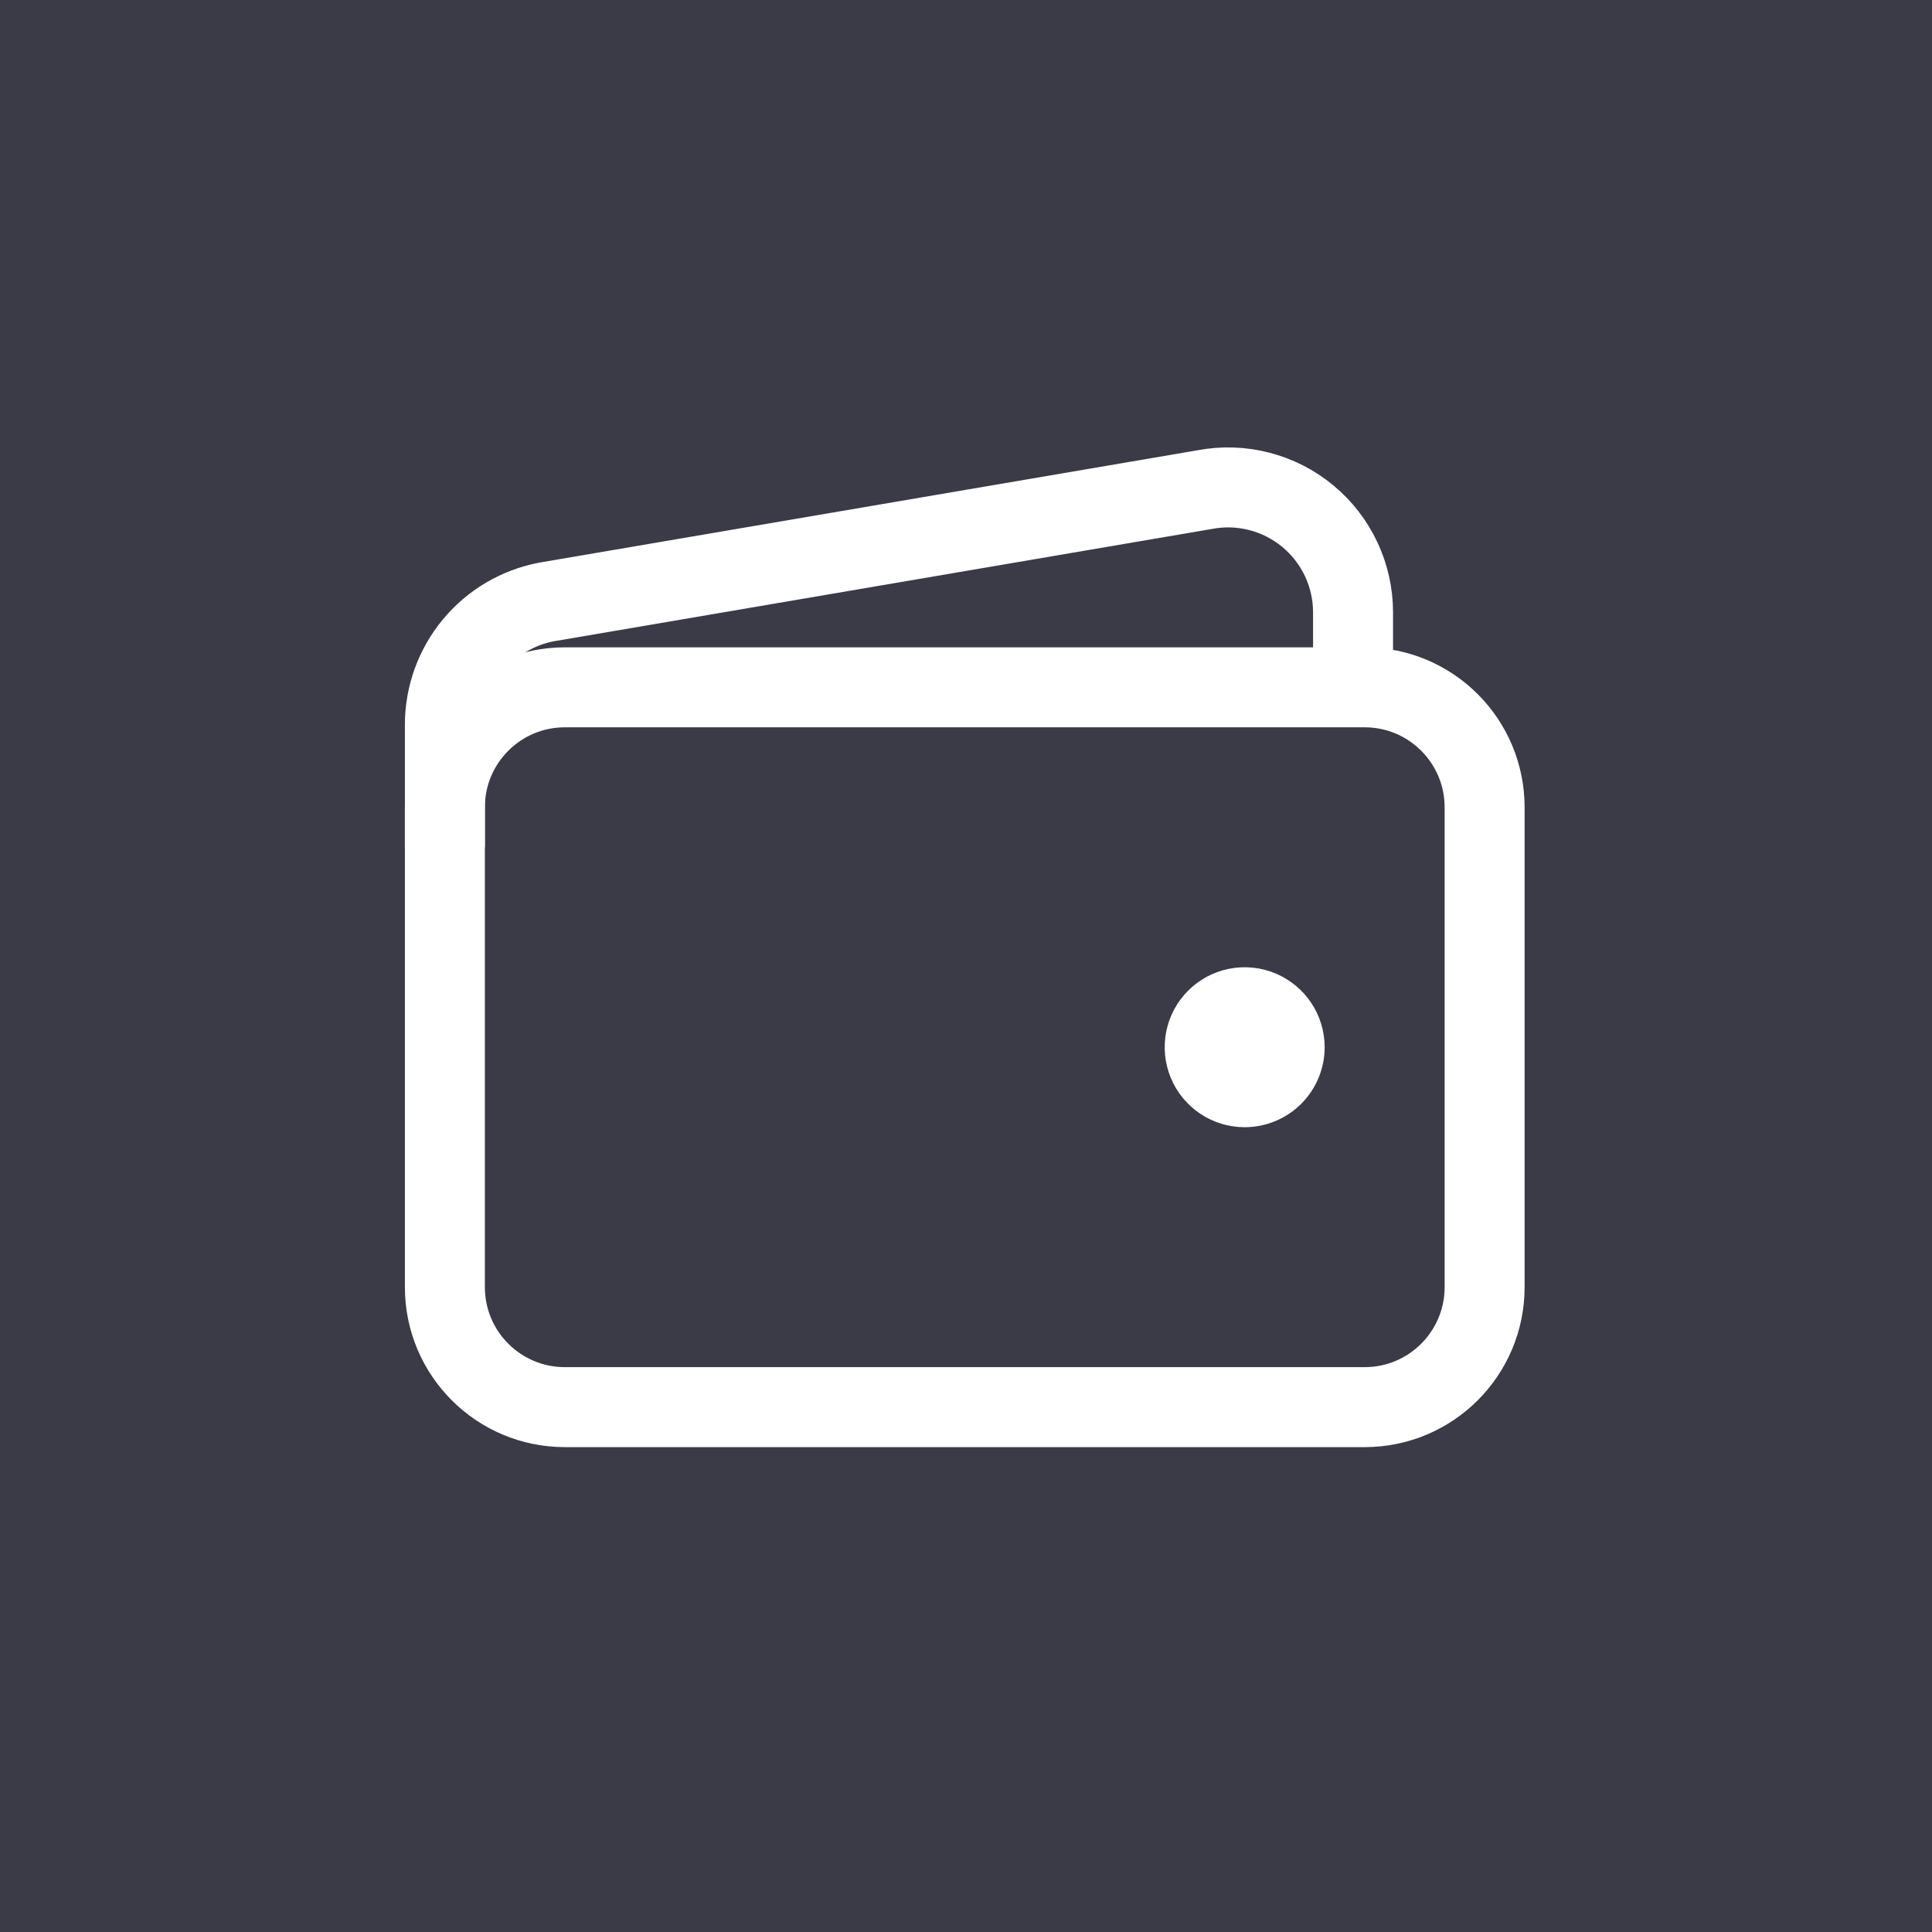 <svg width="773" height="773" viewBox="0 0 773 773" fill="none" xmlns="http://www.w3.org/2000/svg">
<rect width="773" height="773" fill="#3B3B47"/>
<path d="M546 275H226C199.49 275 178 296.49 178 323V515C178 541.51 199.49 563 226 563H546C572.51 563 594 541.51 594 515V323C594 296.49 572.51 275 546 275Z" stroke="white" stroke-width="32" stroke-linejoin="round"/>
<path d="M541.36 275V245C541.358 237.642 539.731 230.375 536.597 223.718C533.463 217.061 528.898 211.178 523.229 206.488C517.559 201.798 510.924 198.417 503.797 196.587C496.671 194.757 489.228 194.522 482 195.9L218.64 240.85C207.203 243.029 196.886 249.131 189.466 258.104C182.047 267.077 177.992 278.357 178 290V339" stroke="white" stroke-width="32" stroke-linejoin="round"/>
<path d="M498 450.5C491.77 450.5 485.68 448.653 480.5 445.191C475.319 441.73 471.282 436.81 468.898 431.055C466.514 425.299 465.89 418.965 467.105 412.855C468.321 406.744 471.321 401.132 475.726 396.726C480.132 392.321 485.744 389.321 491.855 388.105C497.965 386.89 504.299 387.514 510.055 389.898C515.81 392.282 520.73 396.319 524.191 401.5C527.653 406.68 529.5 412.77 529.5 419C529.5 427.354 526.181 435.366 520.274 441.274C514.366 447.181 506.354 450.5 498 450.5Z" fill="white" stroke="white"/>
</svg>
